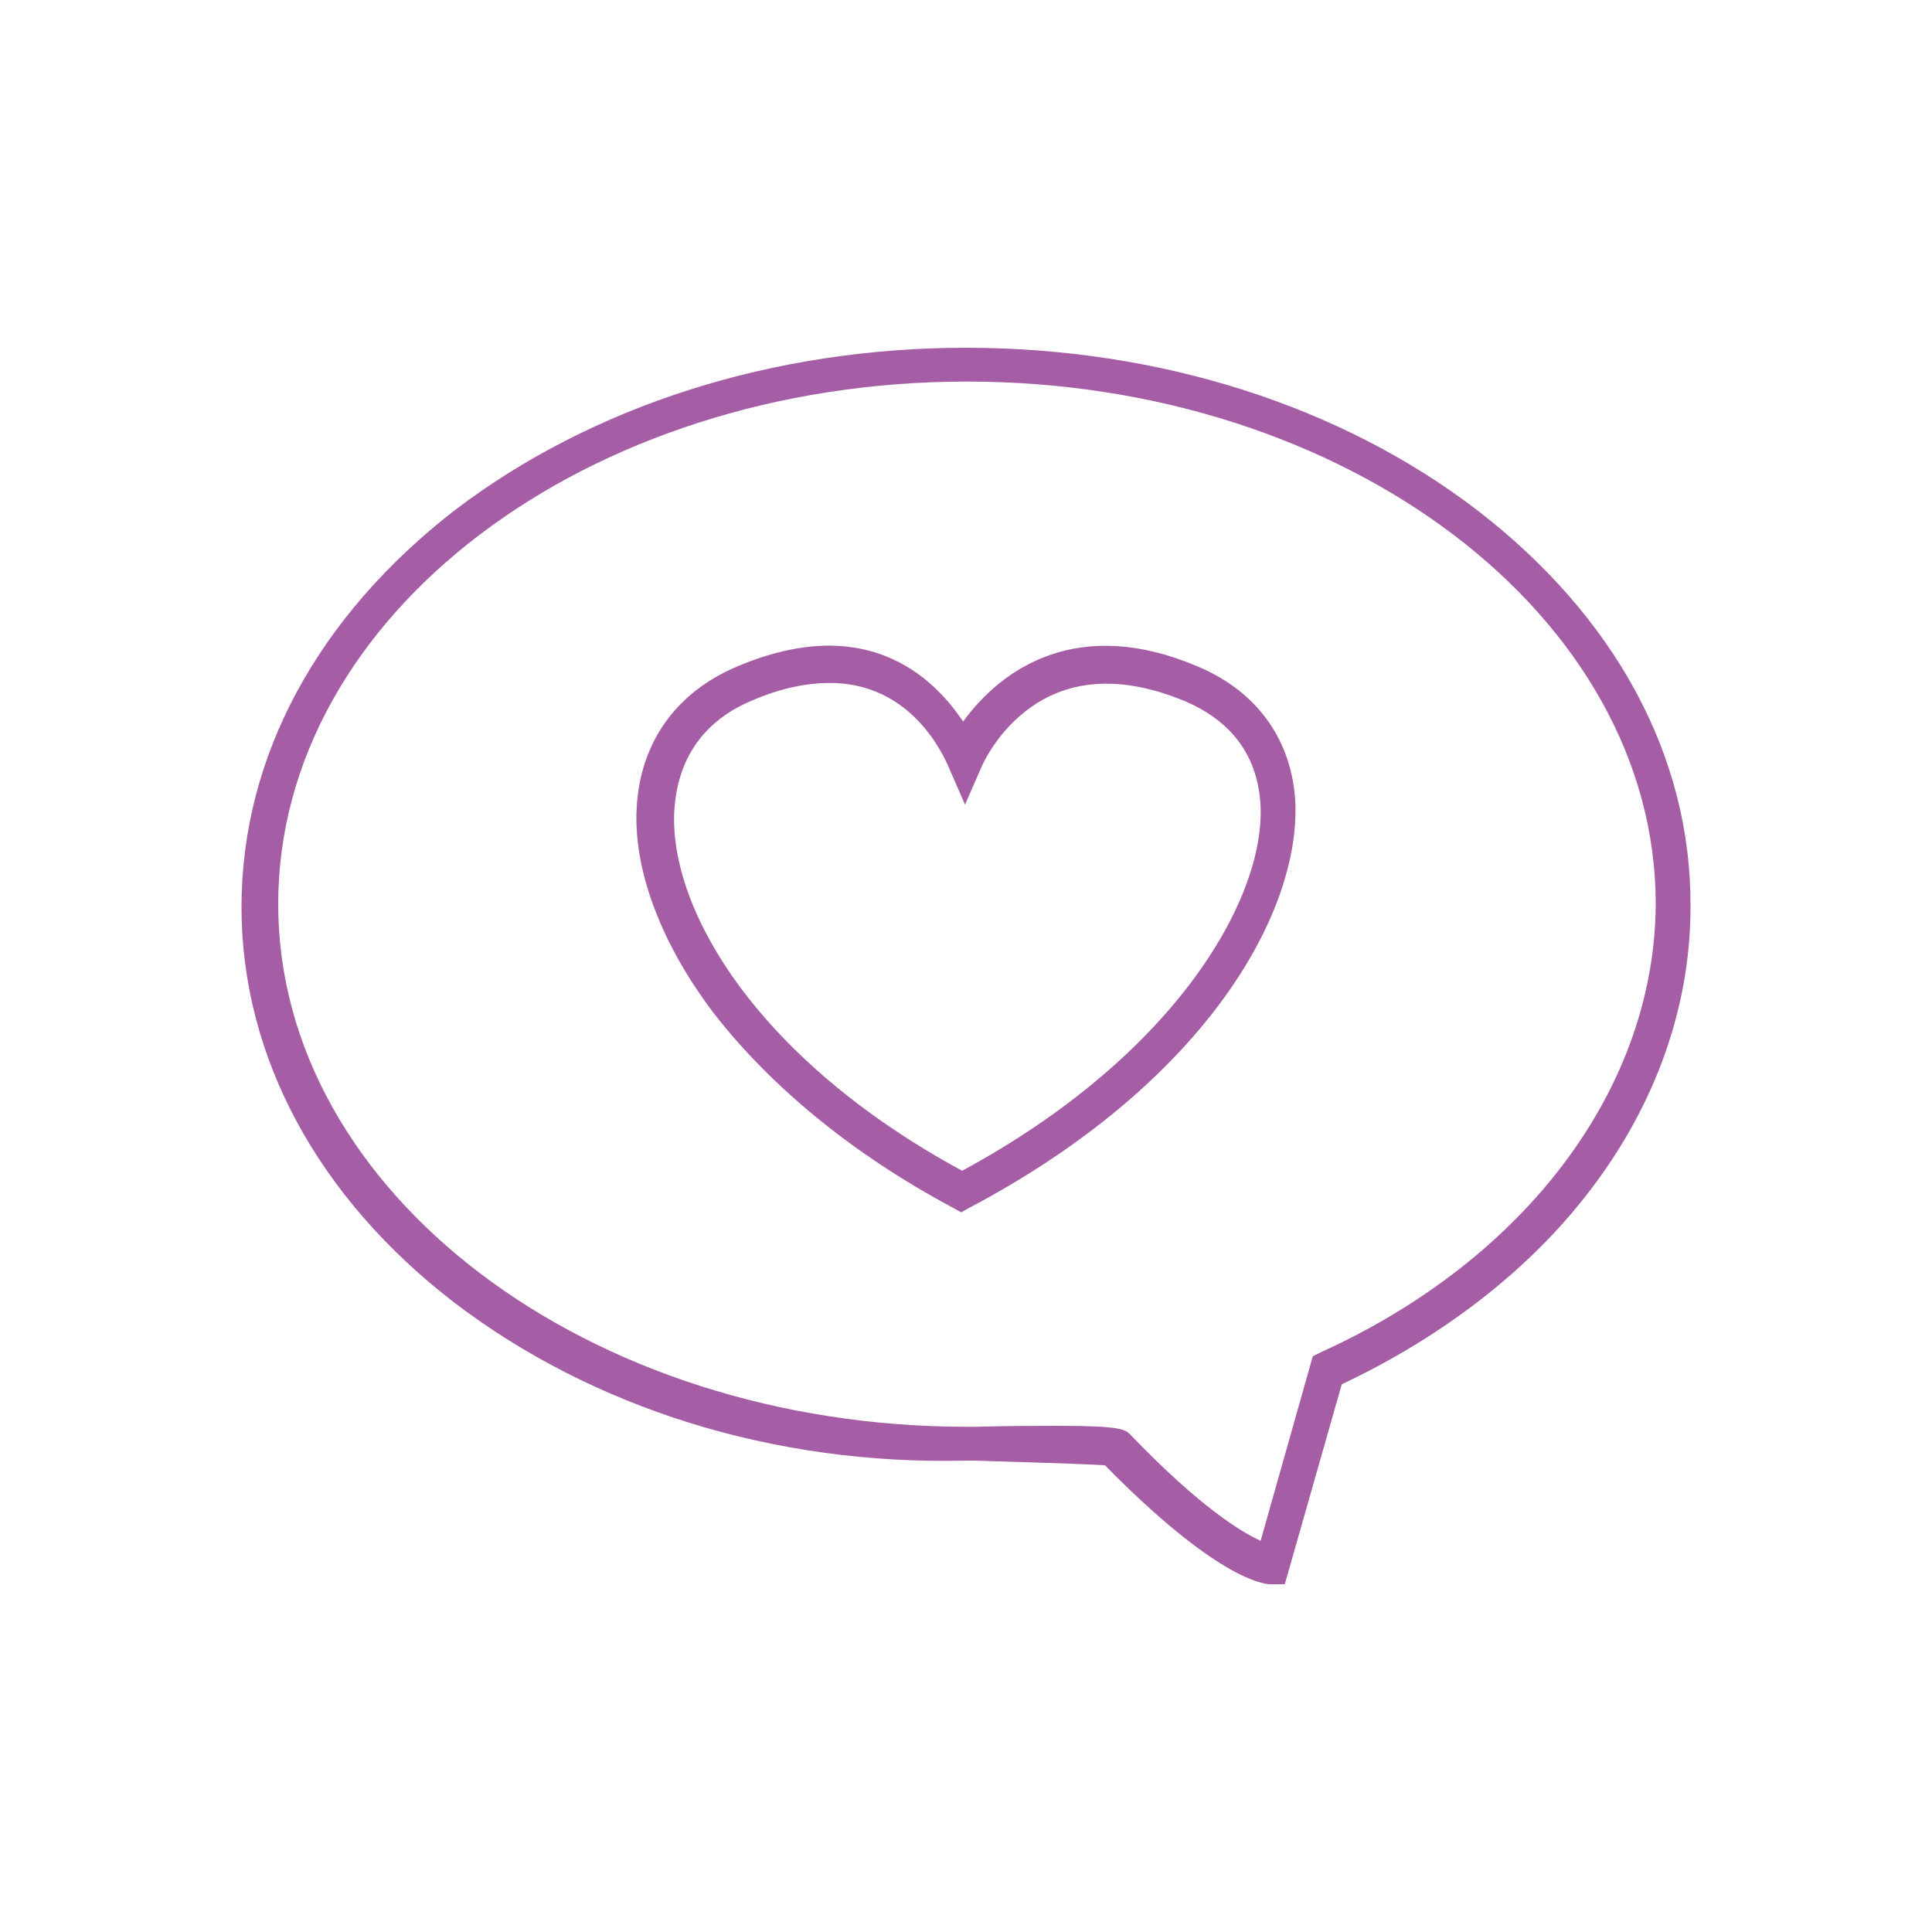 <svg data-bbox="25 36 150.001 128" viewBox="0 0 200 200" xmlns="http://www.w3.org/2000/svg" data-type="color">
    <g>
        <path d="M152.9 52.8C138.8 42 120 36 100 36s-38.7 6-52.9 16.8C32.9 63.8 25 78.3 25 93.9c0 15.5 7.9 30.1 22.1 41 14.2 10.8 32.9 16.8 52.9 16.3h.8c9.7.3 12.7.4 13.6.5 11.4 11.6 16.3 12.3 17.1 12.3h1.5l5.9-20.7c10.6-5 19.6-12 25.8-20.2 6.7-8.8 10.3-18.9 10.3-29.2.1-15.6-7.8-30.1-22.1-41.1zM136.7 140l-.8.4-5.4 19.1c-2-.9-6.3-3.5-13.5-11-.5-.5-.9-.9-7.4-.9-2.1 0-4.9 0-8.7.1h-.8c-39.3 0-71.3-24.3-71.3-54.1 0-29.9 31.9-54.1 71.3-54.1 39.3 0 71.3 24.3 71.3 54.1-.1 18.9-13.3 36.7-34.7 46.4z" fill="#a55ea5" data-color="1"/>
        <path d="M124 69c-12.4-5.3-20.3.2-24.3 5.7-3.2-4.8-10.2-11.3-23.4-5.7-6.4 2.7-10.1 8-10.4 14.8-.3 6.4 2.6 14 8 21.1 5.9 7.6 14.4 14.6 24.7 20.1l.9.5.9-.5c24-12.7 34.1-30.1 33.7-41.8-.3-6.5-3.9-11.6-10.1-14.2zm-24.4 52.2c-21.2-11.5-30.3-27-29.8-37.2.3-5.4 3-9.4 8.1-11.5 3-1.3 5.7-1.8 8-1.8 7.4 0 11 5.7 12.3 8.7l1.7 3.9 1.7-3.9c.3-.7 2.1-4.4 5.9-6.7 4.1-2.5 9.2-2.6 15.2-.1 4.9 2.1 7.6 5.8 7.8 11 .3 9.8-9.1 25.8-30.9 37.6z" fill="#a55ea5" data-color="1"/>
    </g>
</svg>
